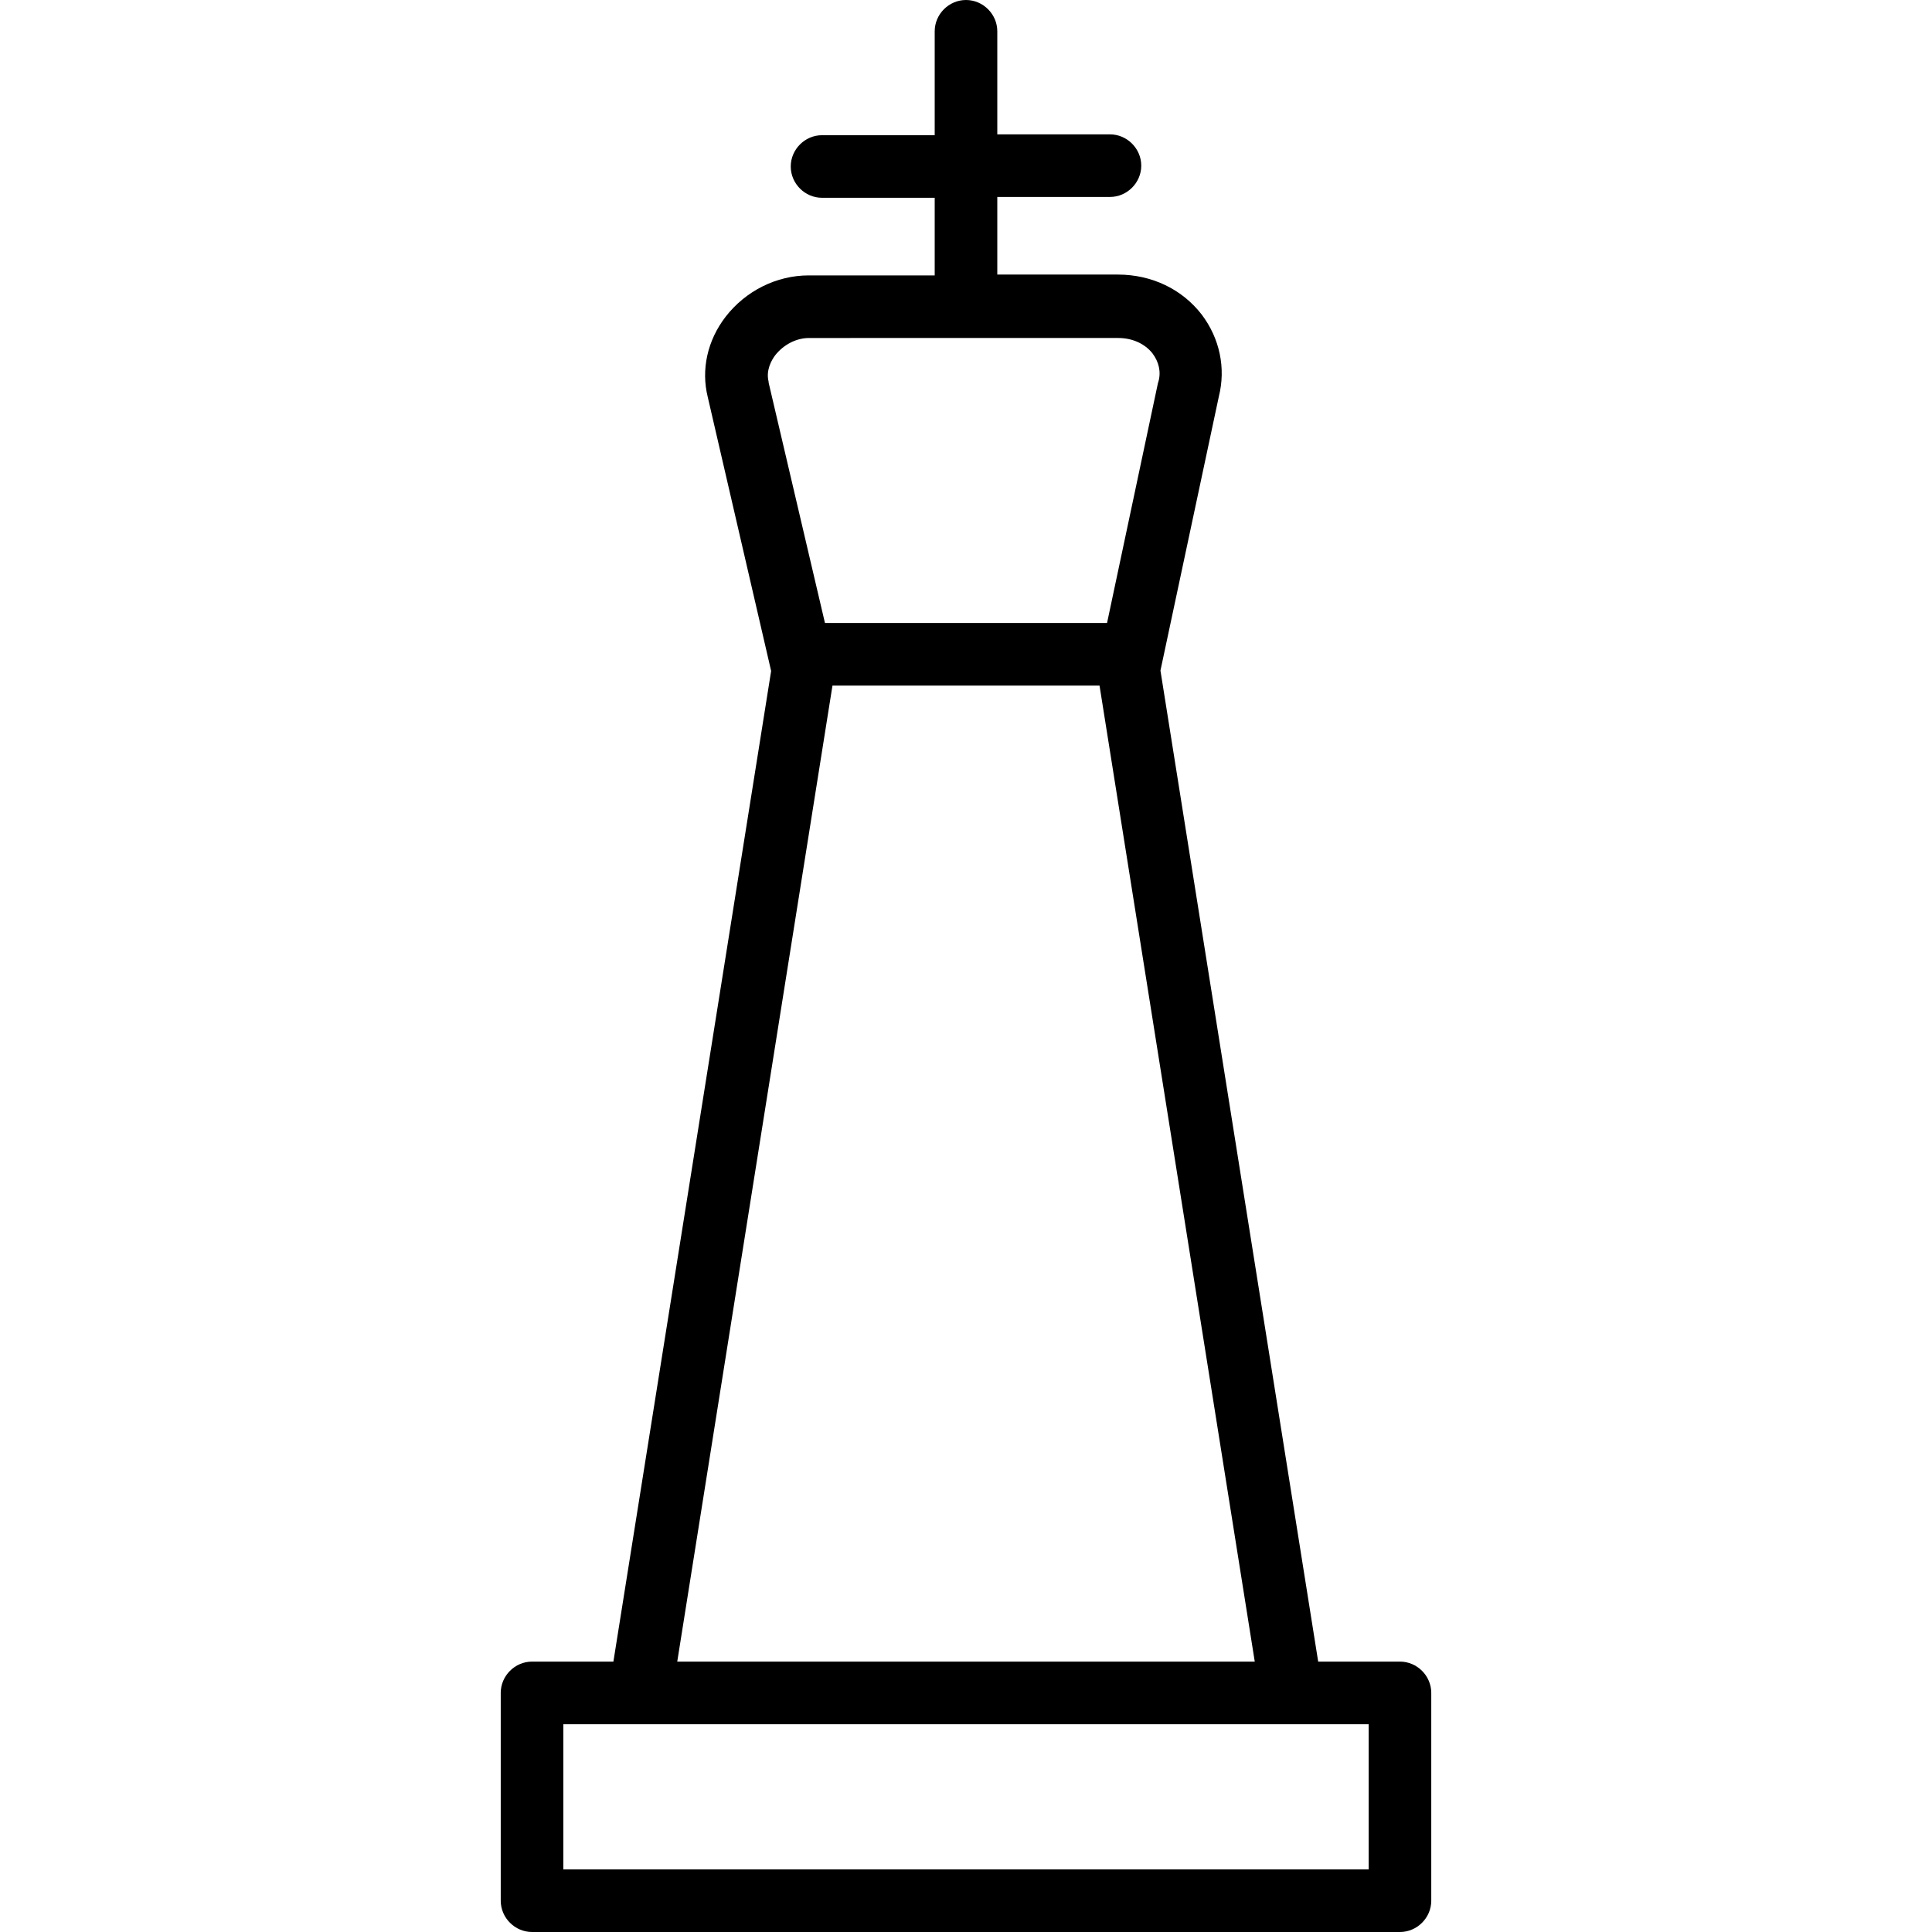 <?xml version="1.0" encoding="iso-8859-1"?>
<!-- Generator: Adobe Illustrator 19.0.0, SVG Export Plug-In . SVG Version: 6.00 Build 0)  -->
<svg version="1.1" id="Layer_1" xmlns="http://www.w3.org/2000/svg" xmlns:xlink="http://www.w3.org/1999/xlink" x="0px" y="0px"
	 viewBox="0 0 463 463" style="enable-background:new 0 0 463 463;" xml:space="preserve">
<g>
	<g>
		<path d="M335.5,398.2L335.5,398.2l-19.6,0l-37.8-237.5l14-65.7c1.7-6.8,0.2-13.9-4.1-19.6c-4.7-6.1-12-9.6-20.1-9.6H239V47.2h27
			c4.1,0,7.5-3.4,7.5-7.5s-3.4-7.5-7.5-7.5h-27V7.5c0-4.1-3.4-7.5-7.5-7.5c-4.1,0-7.5,3.4-7.5,7.5v24.9h-27c-4.1,0-7.5,3.4-7.5,7.5
			s3.4,7.5,7.5,7.5h27V66h-30.2c-7.7,0-15.1,3.7-19.9,9.9c-4.4,5.7-5.9,12.7-4.3,19.2l15.2,65.7L147,398.2h-19.5
			c-4.1,0-7.5,3.4-7.5,7.5v49.8c0,4.1,3.4,7.5,7.5,7.5h208c4.1,0,7.5-3.4,7.5-7.5v-49.8C343,401.6,339.6,398.2,335.5,398.2z
			 M184.2,91.7c0-0.1,0-0.1,0-0.2c-0.7-2.8,0.7-5.2,1.6-6.4c2-2.5,5-4.1,8.1-4.1H268c3.4,0,6.4,1.4,8.2,3.7c1.5,2,2.1,4.4,1.4,6.8
			c0,0.1-0.1,0.2-0.1,0.3l-12.2,57.5h-67.6L184.2,91.7z M199.5,164.3L199.5,164.3l64,0l37.2,233.9H162.3L199.5,164.3z M328,448H135
			v-34.8h174.5H328V448z"/>
	</g>
</g>
<g>
</g>
<g>
</g>
<g>
</g>
<g>
</g>
<g>
</g>
<g>
</g>
<g>
</g>
<g>
</g>
<g>
</g>
<g>
</g>
<g>
</g>
<g>
</g>
<g>
</g>
<g>
</g>
<g>
</g>
</svg>
